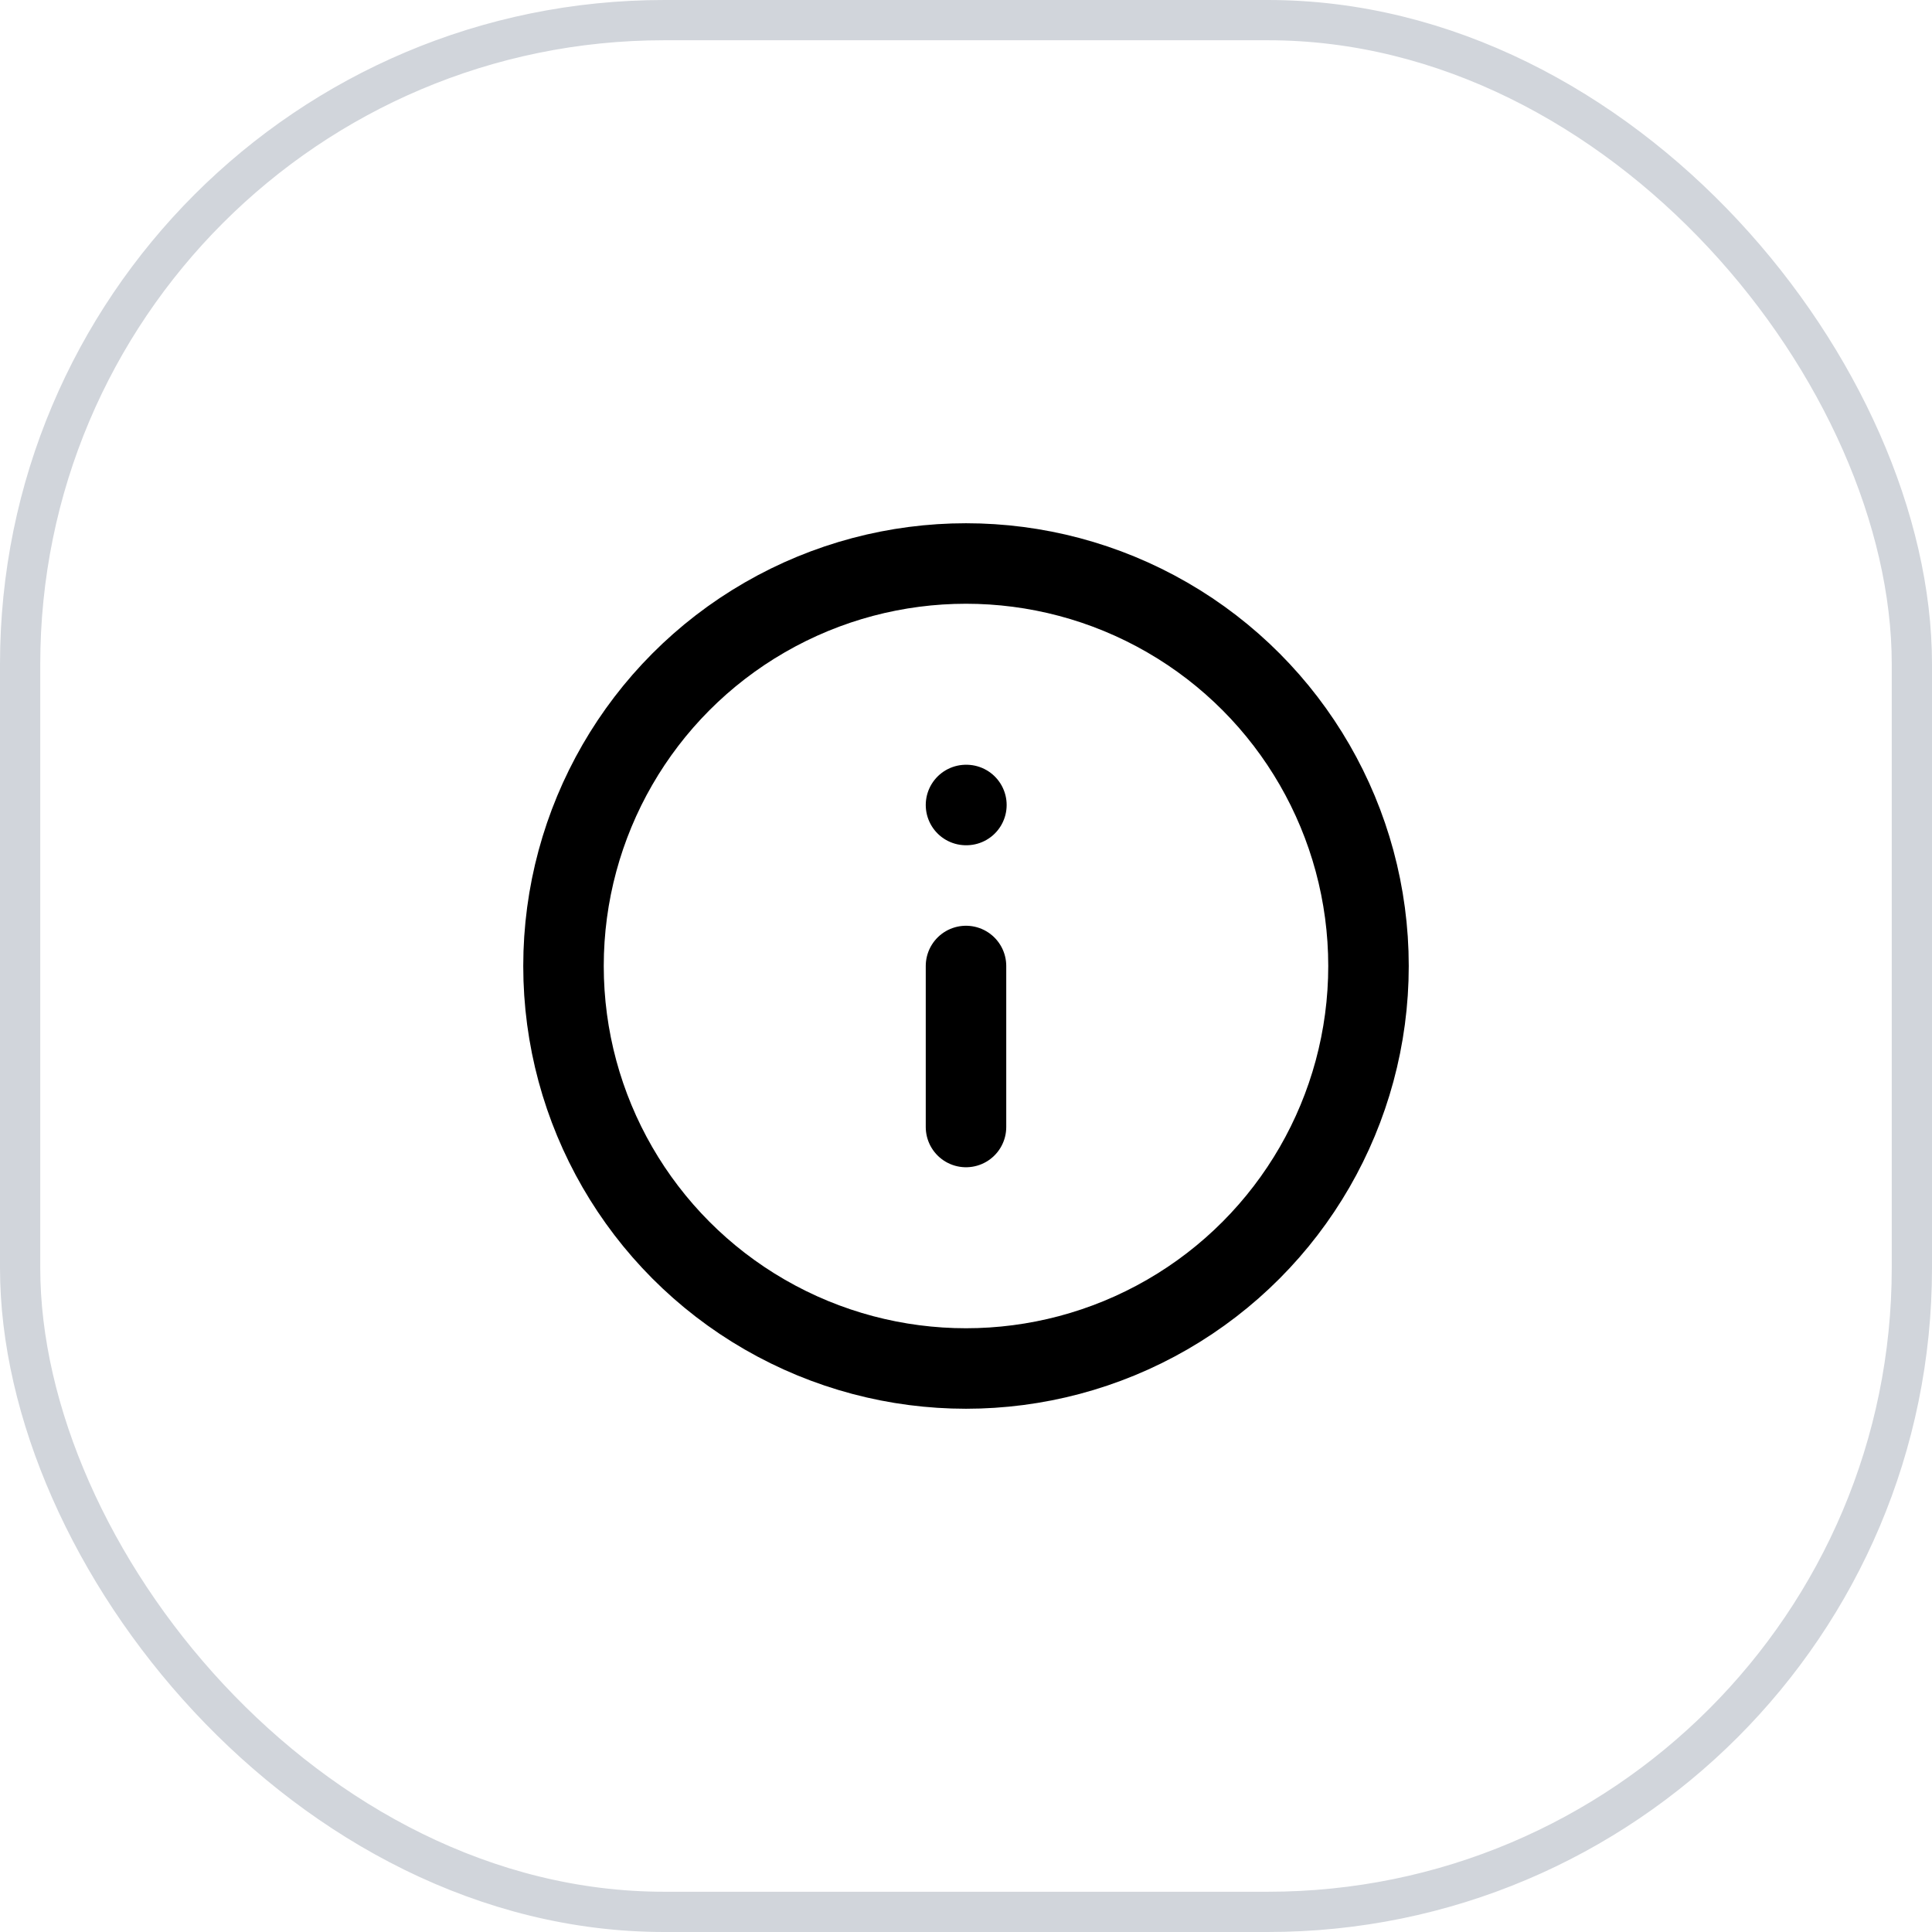 <svg width="48" height="48" viewBox="0 0 48 48" xmlns="http://www.w3.org/2000/svg">
  <!-- Nền trắng + viền xám nhạt + bo cong nhiều -->
  <rect x="0.5" y="0.5" width="47" height="47" rx="16" ry="16" fill="none" stroke="#D1D5DB" stroke-width="1" />

  <!-- Icon nằm giữa -->
  <g transform="translate(12, 12)">
<svg xmlns="http://www.w3.org/2000/svg" width="24" height="24" viewBox="0 0 24 24" fill="none" stroke="#000" stroke-width="2" stroke-linecap="round" stroke-linejoin="round" class="lucide lucide-info-icon lucide-info"><circle cx="12" cy="12" r="10"/><path d="M12 16v-4"/><path d="M12 8h.01"/></svg>
 </g>
</svg>